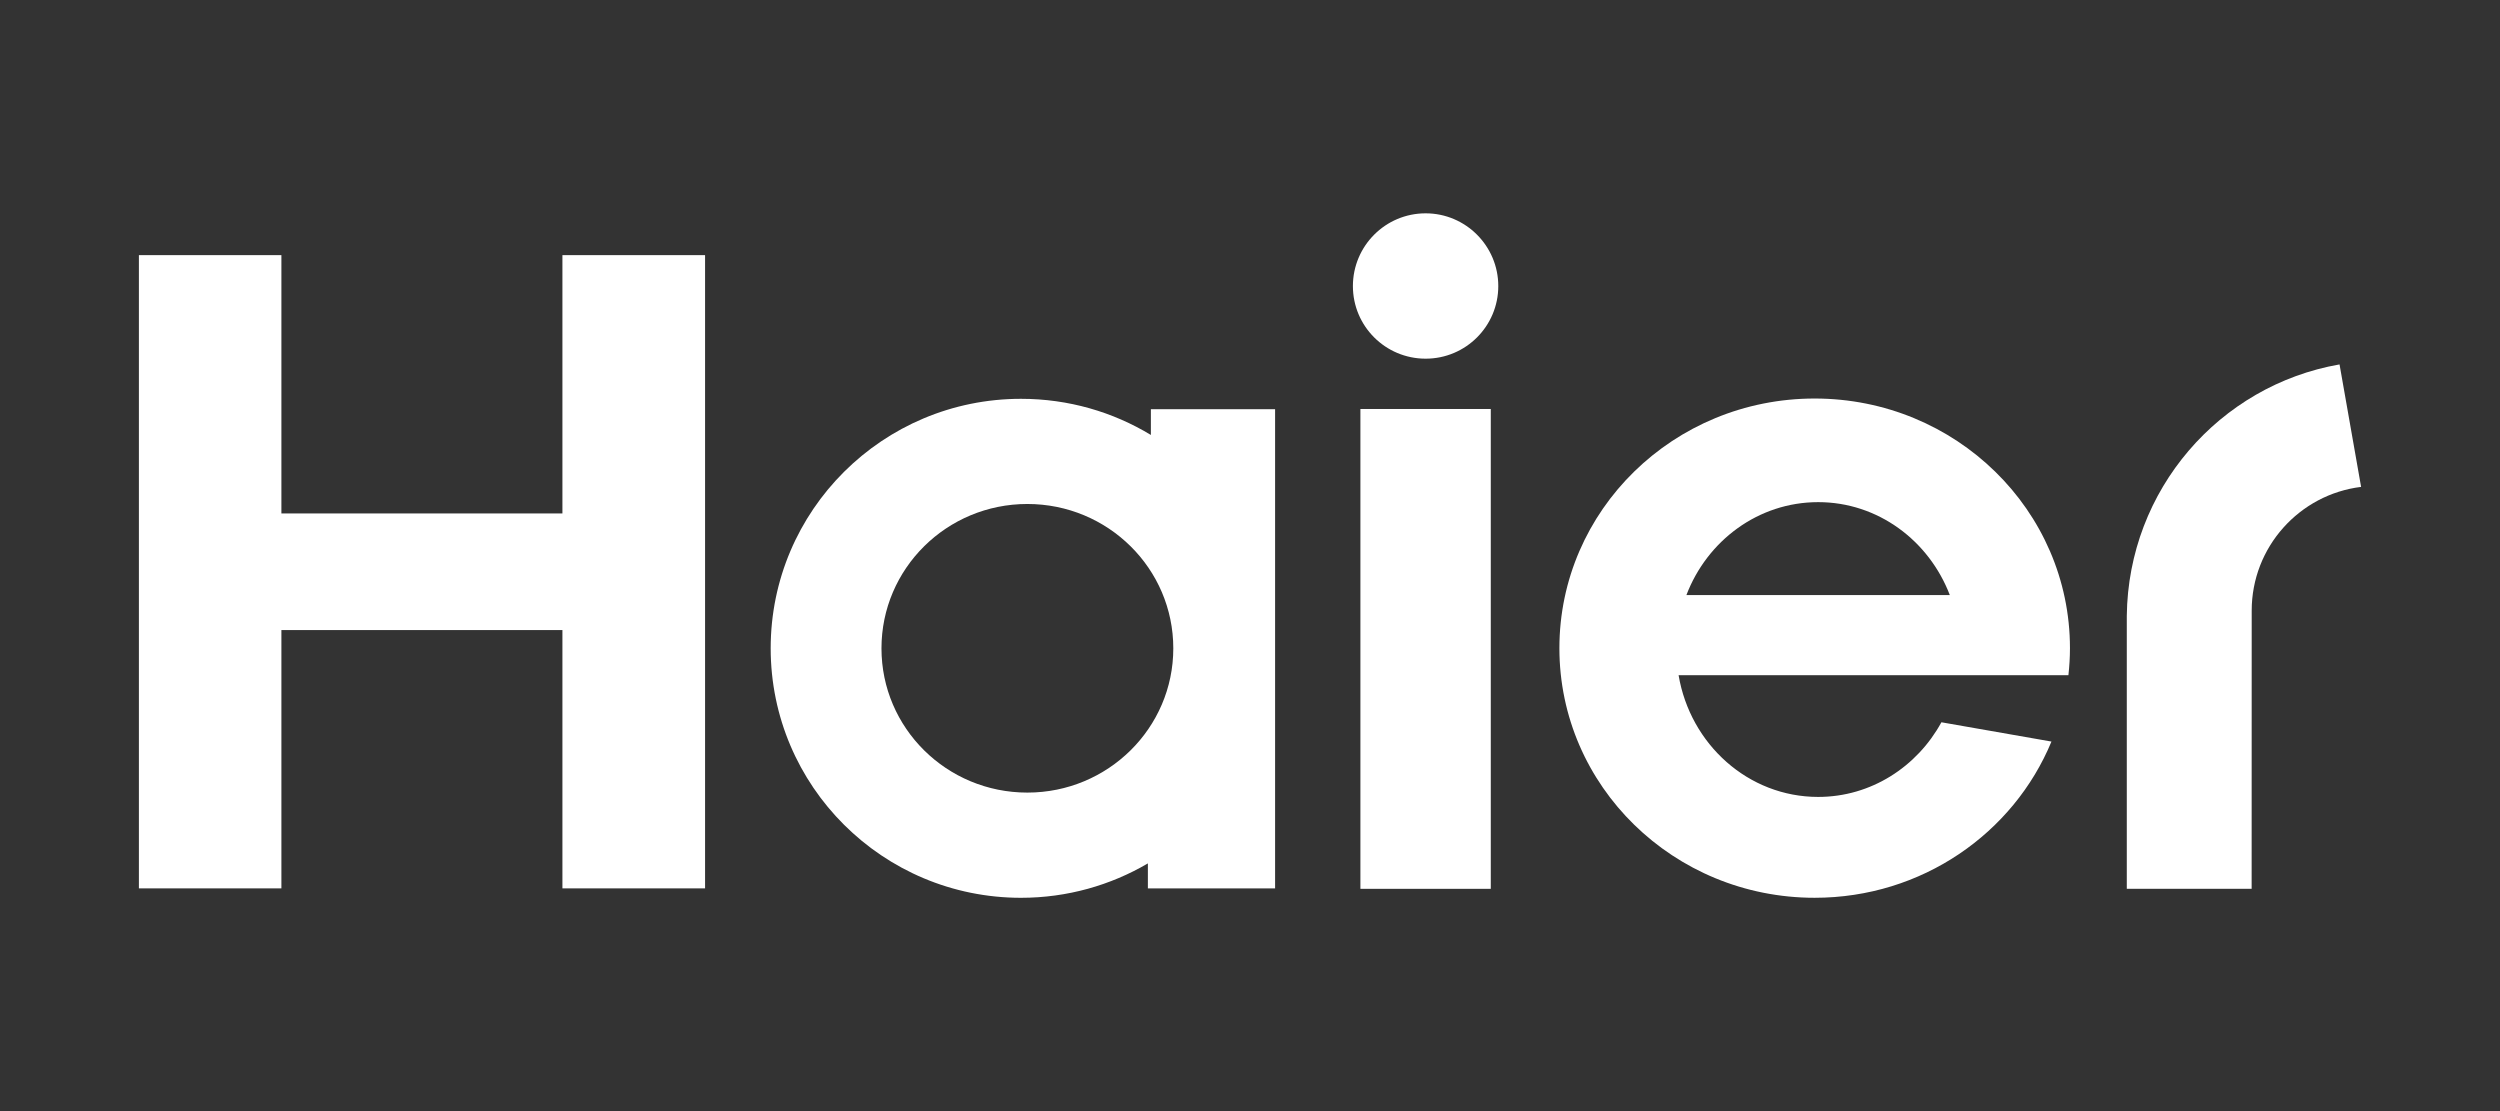<?xml version="1.0" encoding="UTF-8"?><svg id="a" xmlns="http://www.w3.org/2000/svg" viewBox="0 0 1275.59 566.93"><rect x="0" y="0" width="1275.59" height="566.93" fill="#333333" stroke="none"/><path d="M1055.38,344.51c.5-4.55.79-9.14.79-13.78,0-70.37-58.32-127.39-130.27-127.39s-130.24,57.02-130.24,127.39,58.31,127.35,130.24,127.35c54.72,0,101.49-32.93,120.83-79.71l-56.15-9.84c-12.44,22.76-35.97,38.09-62.87,38.09-35.71,0-65.28-26.86-71.23-62.11h198.9ZM927.71,256.21c30.49,0,56.53,19.64,67.16,47.43h-134.41c10.6-27.79,36.7-47.43,67.25-47.43Z" fill="#fff"/><rect x="694.13" y="208.68" width="66.52" height="244.83" fill="#fff"/><path d="M727.41,108.85c-20.54,0-37.11,16.67-37.11,37.12s16.58,37.04,37.11,37.04,37.07-16.63,37.07-37.04c0-20.45-16.61-37.12-37.07-37.12" fill="#fff"/><polygon points="286.97 130.18 286.97 261.98 143.58 261.98 143.58 130.18 70.87 130.18 70.87 453.28 143.58 453.28 143.58 321.48 286.97 321.48 286.97 453.28 359.75 453.28 359.75 130.18 286.97 130.18" fill="#fff"/><path d="M587.22,208.79v13.14c-19.34-11.72-41.99-18.44-66.27-18.44-70.52,0-127.72,56.98-127.72,127.3s57.2,127.3,127.72,127.3c23.65,0,45.74-6.42,64.74-17.55v12.75h64.91v-244.5h-63.37ZM524.19,404.41c-41.16,0-74.43-32.93-74.43-73.6s33.27-73.66,74.43-73.66,74.47,32.96,74.47,73.66c0,40.66-33.33,73.6-74.47,73.6Z" fill="#fff"/><path d="M1193.72,185.94c-61.26,10.69-107.83,63.98-108.55,128.26v139.3h63.7l.03-141.92c0-32.49,24.39-59.3,55.82-63.15l-11-62.49Z" fill="#fff"/></svg>
